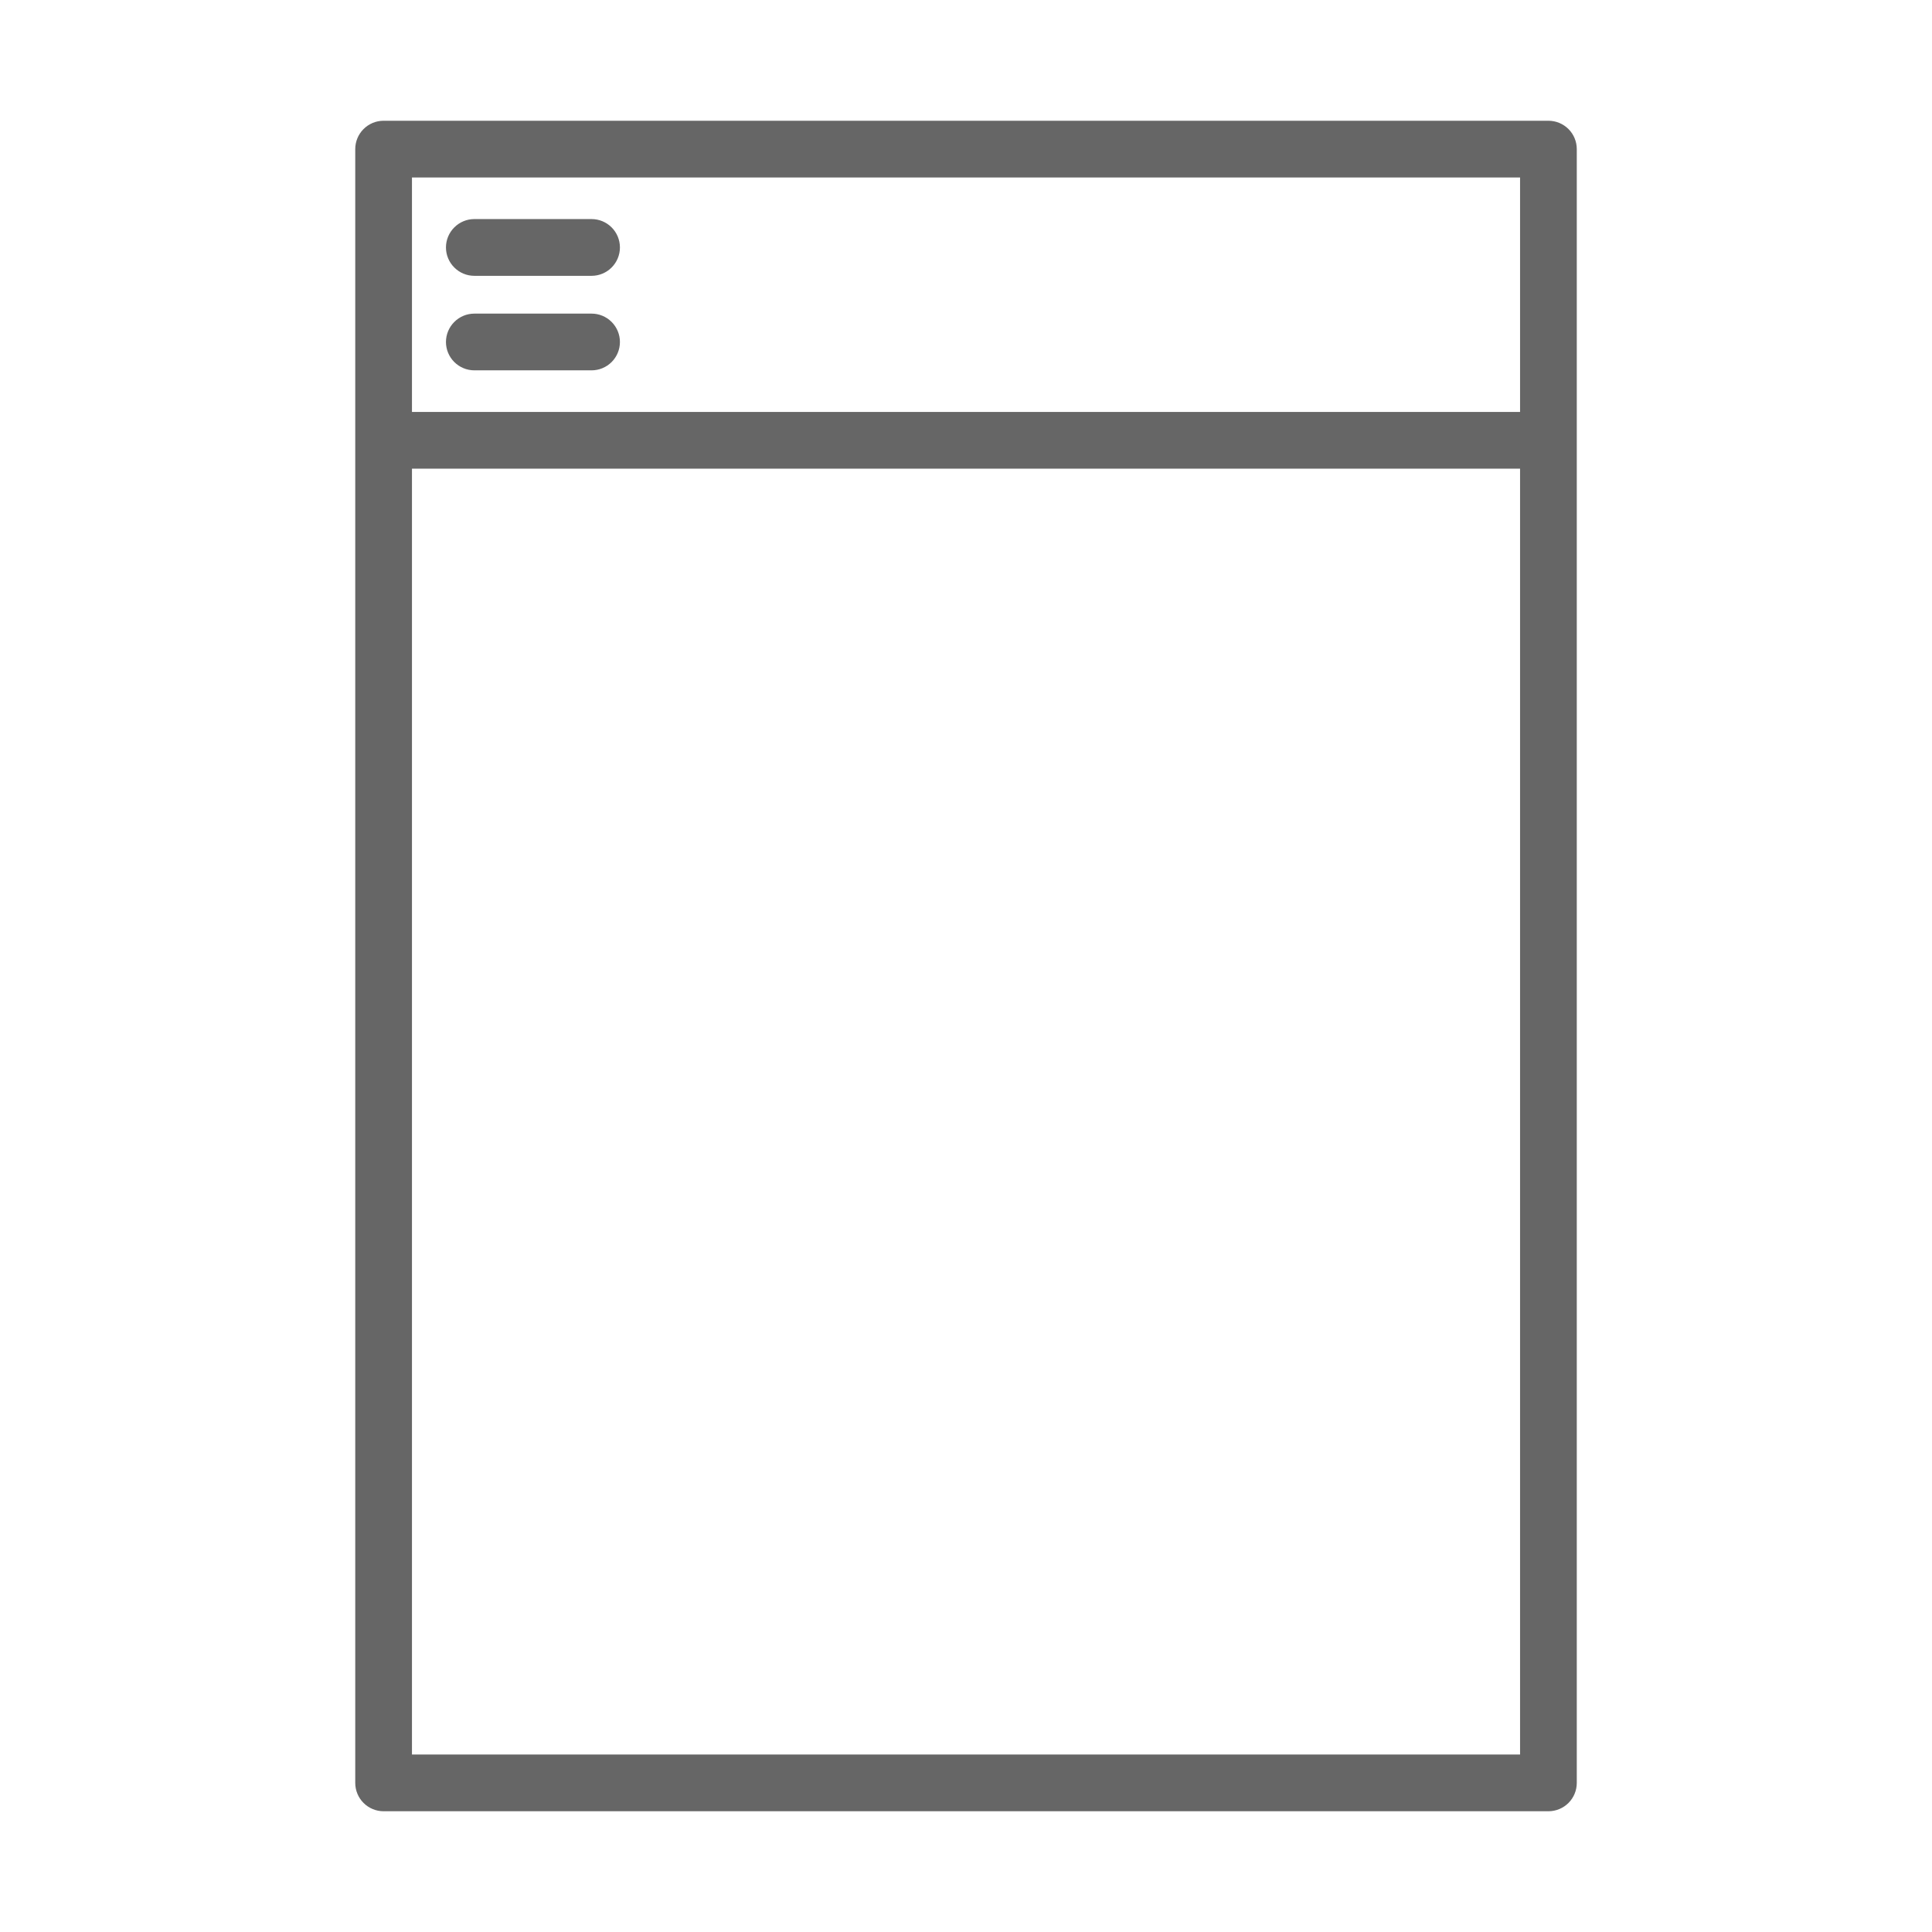 <svg width="64" height="64" viewBox="0 0 64 64" fill="none" xmlns="http://www.w3.org/2000/svg">
<path d="M51.293 4H12.707C12.458 4 12.219 4.099 12.043 4.275C11.867 4.451 11.768 4.69 11.768 4.94V59.06C11.768 59.31 11.867 59.549 12.043 59.725C12.219 59.901 12.458 60 12.707 60H51.293C51.542 60 51.782 59.901 51.958 59.725C52.134 59.549 52.233 59.31 52.233 59.06V4.94C52.233 4.69 52.134 4.451 51.958 4.275C51.782 4.099 51.542 4 51.293 4ZM50.354 5.879V13.646H13.647V5.879H50.354ZM13.647 58.121V15.526H50.354V58.121H13.647Z" fill="black" fill-opacity="0.6"/>
<path d="M15.713 9.137H19.597C19.846 9.137 20.085 9.038 20.261 8.861C20.437 8.685 20.536 8.446 20.536 8.197C20.536 7.948 20.437 7.709 20.261 7.533C20.085 7.356 19.846 7.257 19.597 7.257H15.713C15.464 7.257 15.225 7.356 15.049 7.533C14.872 7.709 14.773 7.948 14.773 8.197C14.773 8.446 14.872 8.685 15.049 8.861C15.225 9.038 15.464 9.137 15.713 9.137ZM15.713 12.268H19.597C19.846 12.268 20.085 12.169 20.261 11.993C20.437 11.817 20.536 11.578 20.536 11.329C20.536 11.08 20.437 10.841 20.261 10.665C20.085 10.488 19.846 10.389 19.597 10.389H15.713C15.464 10.389 15.225 10.488 15.049 10.665C14.872 10.841 14.773 11.08 14.773 11.329C14.773 11.578 14.872 11.817 15.049 11.993C15.225 12.169 15.464 12.268 15.713 12.268Z" fill="black" fill-opacity="0.6"/>
</svg>

